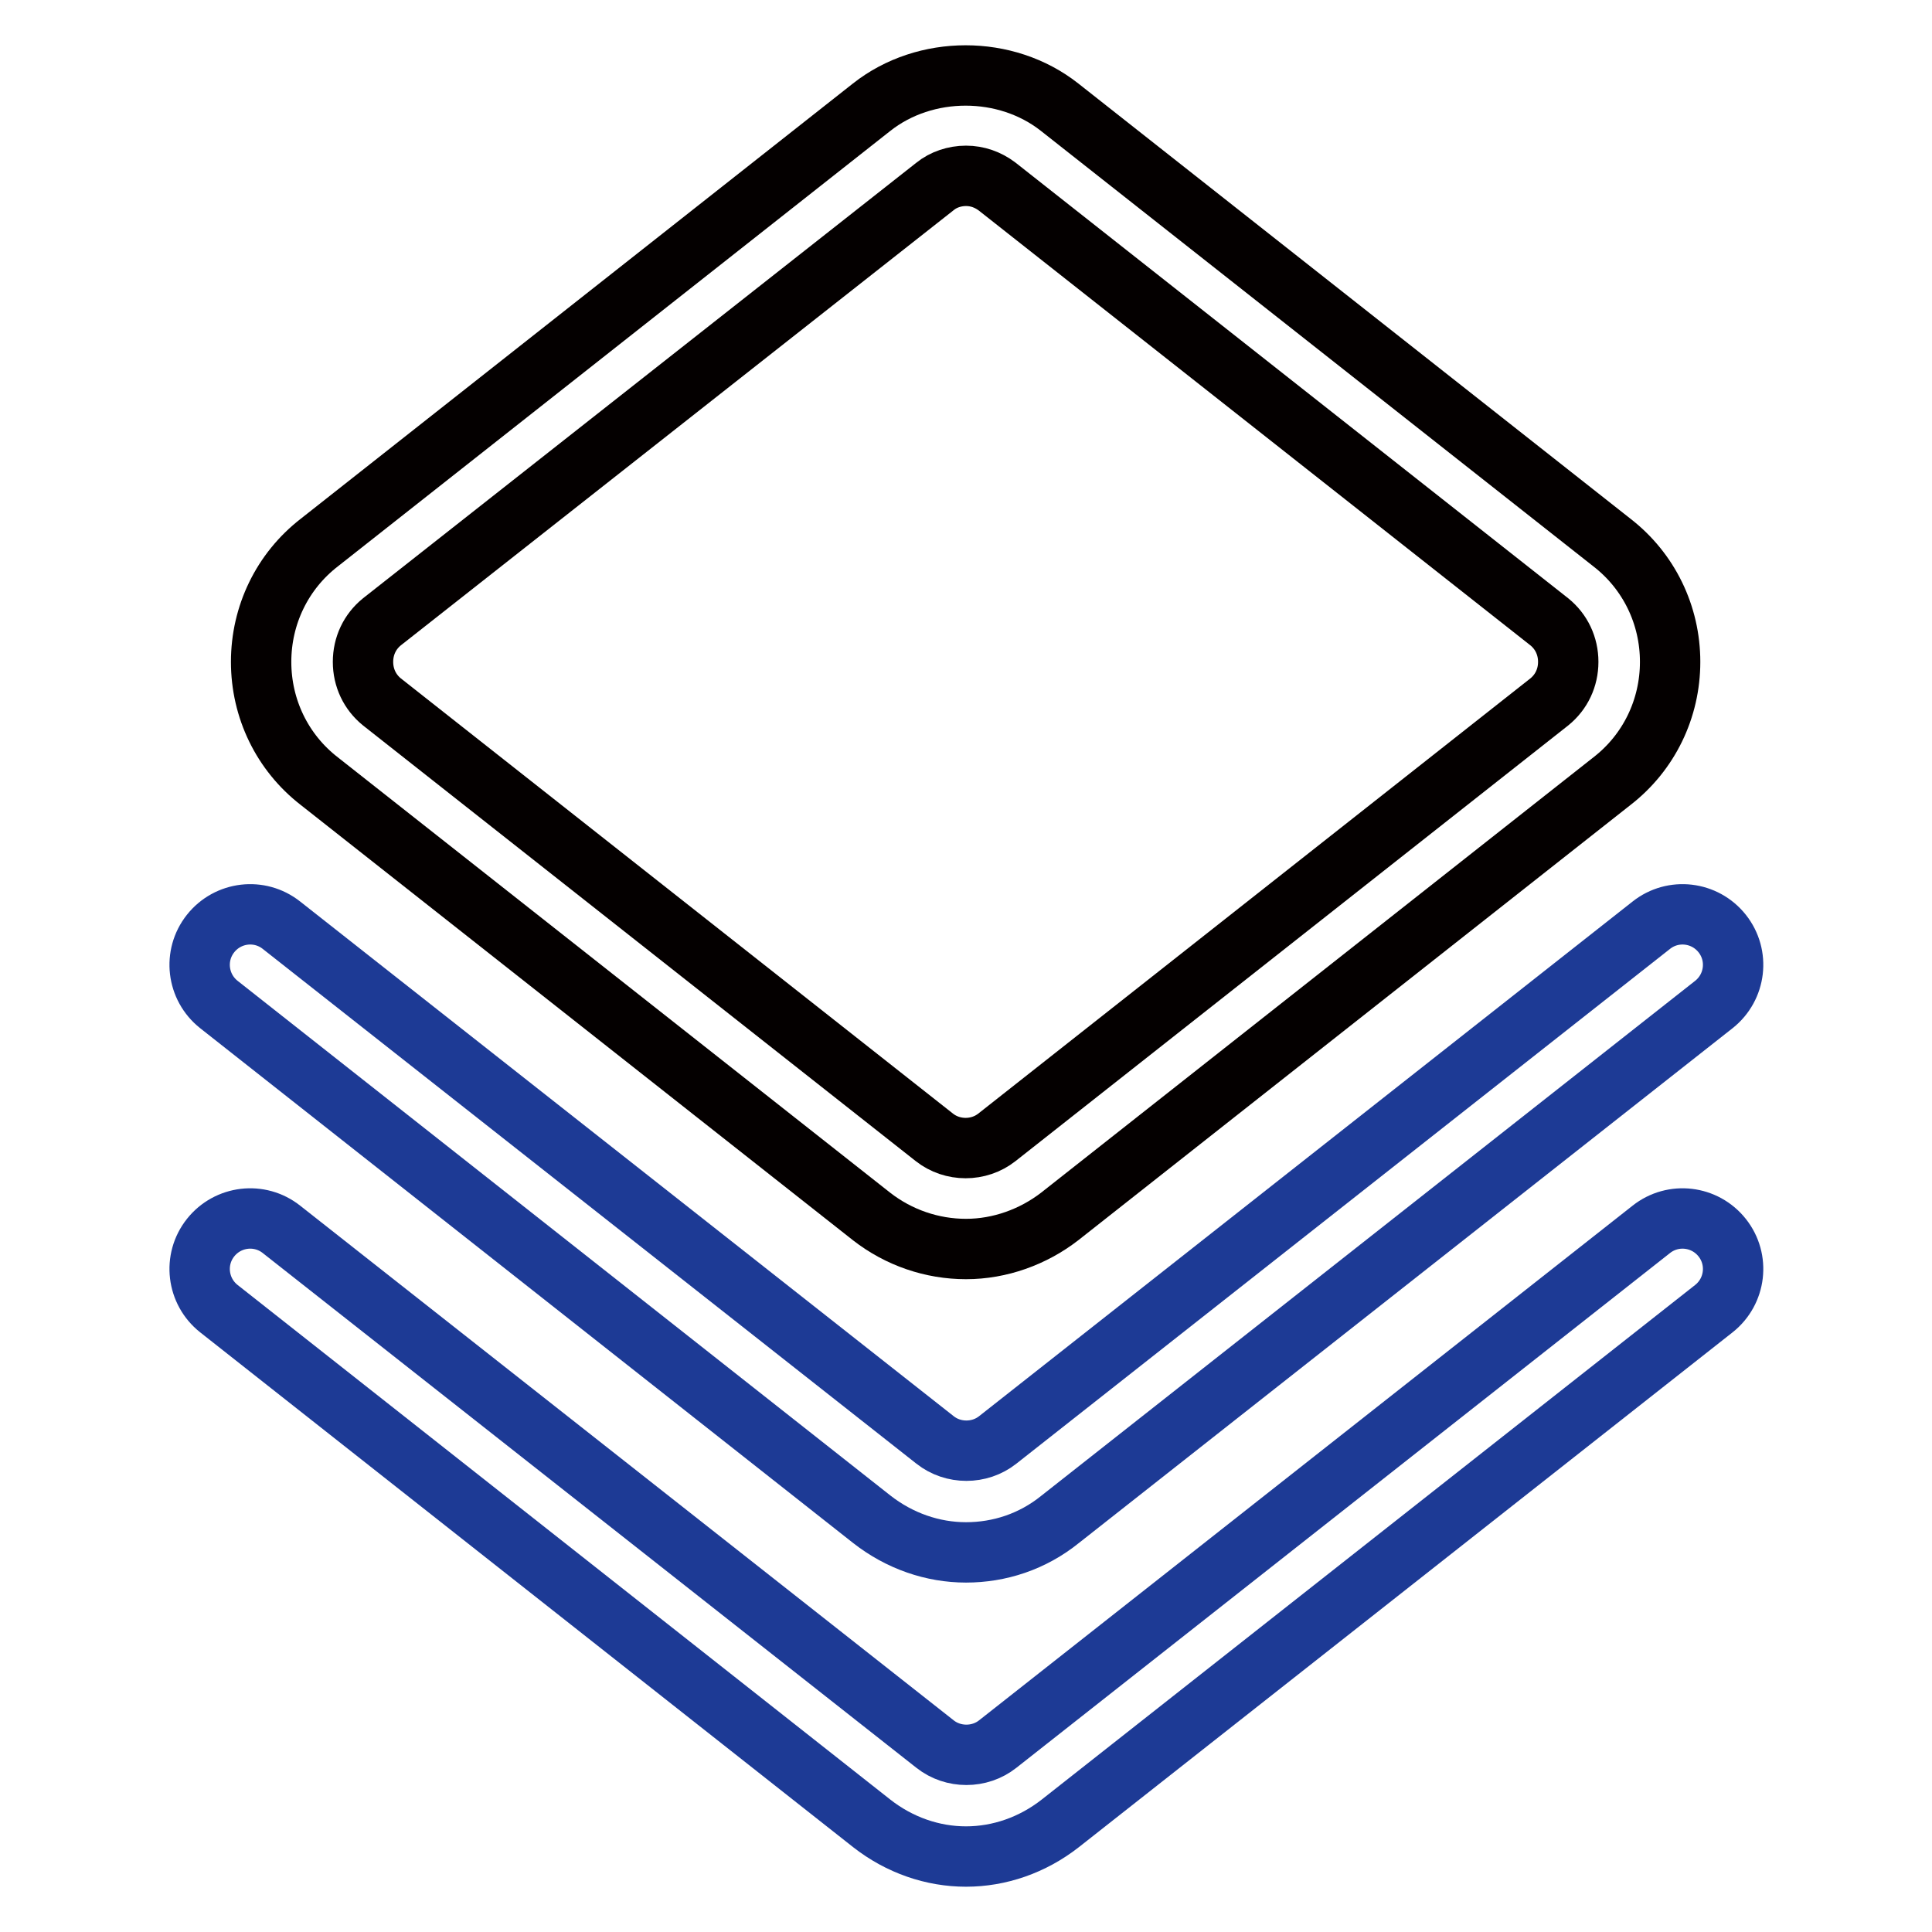 <?xml version="1.0" encoding="utf-8"?>
<!-- Svg Vector Icons : http://www.onlinewebfonts.com/icon -->
<!DOCTYPE svg PUBLIC "-//W3C//DTD SVG 1.1//EN" "http://www.w3.org/Graphics/SVG/1.1/DTD/svg11.dtd">
<svg version="1.1" xmlns="http://www.w3.org/2000/svg" xmlns:xlink="http://www.w3.org/1999/xlink" x="0px" y="0px" viewBox="0 0 256 256" enable-background="new 0 0 256 256" xml:space="preserve">
<g> <path stroke-width="8" fill-opacity="0" stroke="#040000"  d="M128,165.5c-4.5,0-8.9-1.5-12.5-4.3l-73.2-57.7c-4.9-3.8-7.7-9.6-7.7-15.8c0-6.2,2.8-12,7.7-15.8l73.2-57.7 c7.1-5.6,17.8-5.6,24.9,0l73.2,57.7c4.9,3.8,7.7,9.6,7.7,15.8c0,6.2-2.8,12-7.7,15.8l-73.2,57.7C136.9,163.9,132.5,165.5,128,165.5 L128,165.5z M128,23.3c-1.5,0-3,0.5-4.1,1.4L50.6,82.4c-1.6,1.3-2.5,3.2-2.5,5.3c0,2.1,0.9,4,2.5,5.3l73.2,57.7 c2.4,1.9,5.9,1.9,8.3,0l73.2-57.7c1.6-1.3,2.5-3.2,2.5-5.3c0-2.1-0.9-4-2.5-5.3l-73.2-57.7C130.9,23.8,129.5,23.3,128,23.3 L128,23.3z"/> <path stroke-width="8" fill-opacity="0" stroke="#1d3a95"  d="M128,205.7c-4.4,0-8.8-1.5-12.5-4.4l-86.5-68.2c-2.9-2.3-3.4-6.5-1.1-9.4c2.3-2.9,6.5-3.4,9.4-1.1 l86.6,68.2c2.4,1.9,5.9,1.9,8.3,0l86.6-68.2c2.9-2.3,7.1-1.8,9.4,1.1c2.3,2.9,1.8,7.1-1.1,9.4l-86.6,68.2 C136.8,204.3,132.4,205.7,128,205.7z"/> <path stroke-width="8" fill-opacity="0" stroke="#1d3a95"  d="M128,246c-4.4,0-8.8-1.5-12.5-4.4l-86.5-68.2c-2.9-2.3-3.4-6.5-1.1-9.4c2.3-2.9,6.5-3.4,9.4-1.1l86.6,68.2 c2.4,1.9,5.9,1.9,8.3,0l86.6-68.2c2.9-2.3,7.1-1.8,9.4,1.1c2.3,2.9,1.8,7.1-1.1,9.4l-86.6,68.2C136.8,244.5,132.4,246,128,246z"/></g>
</svg>